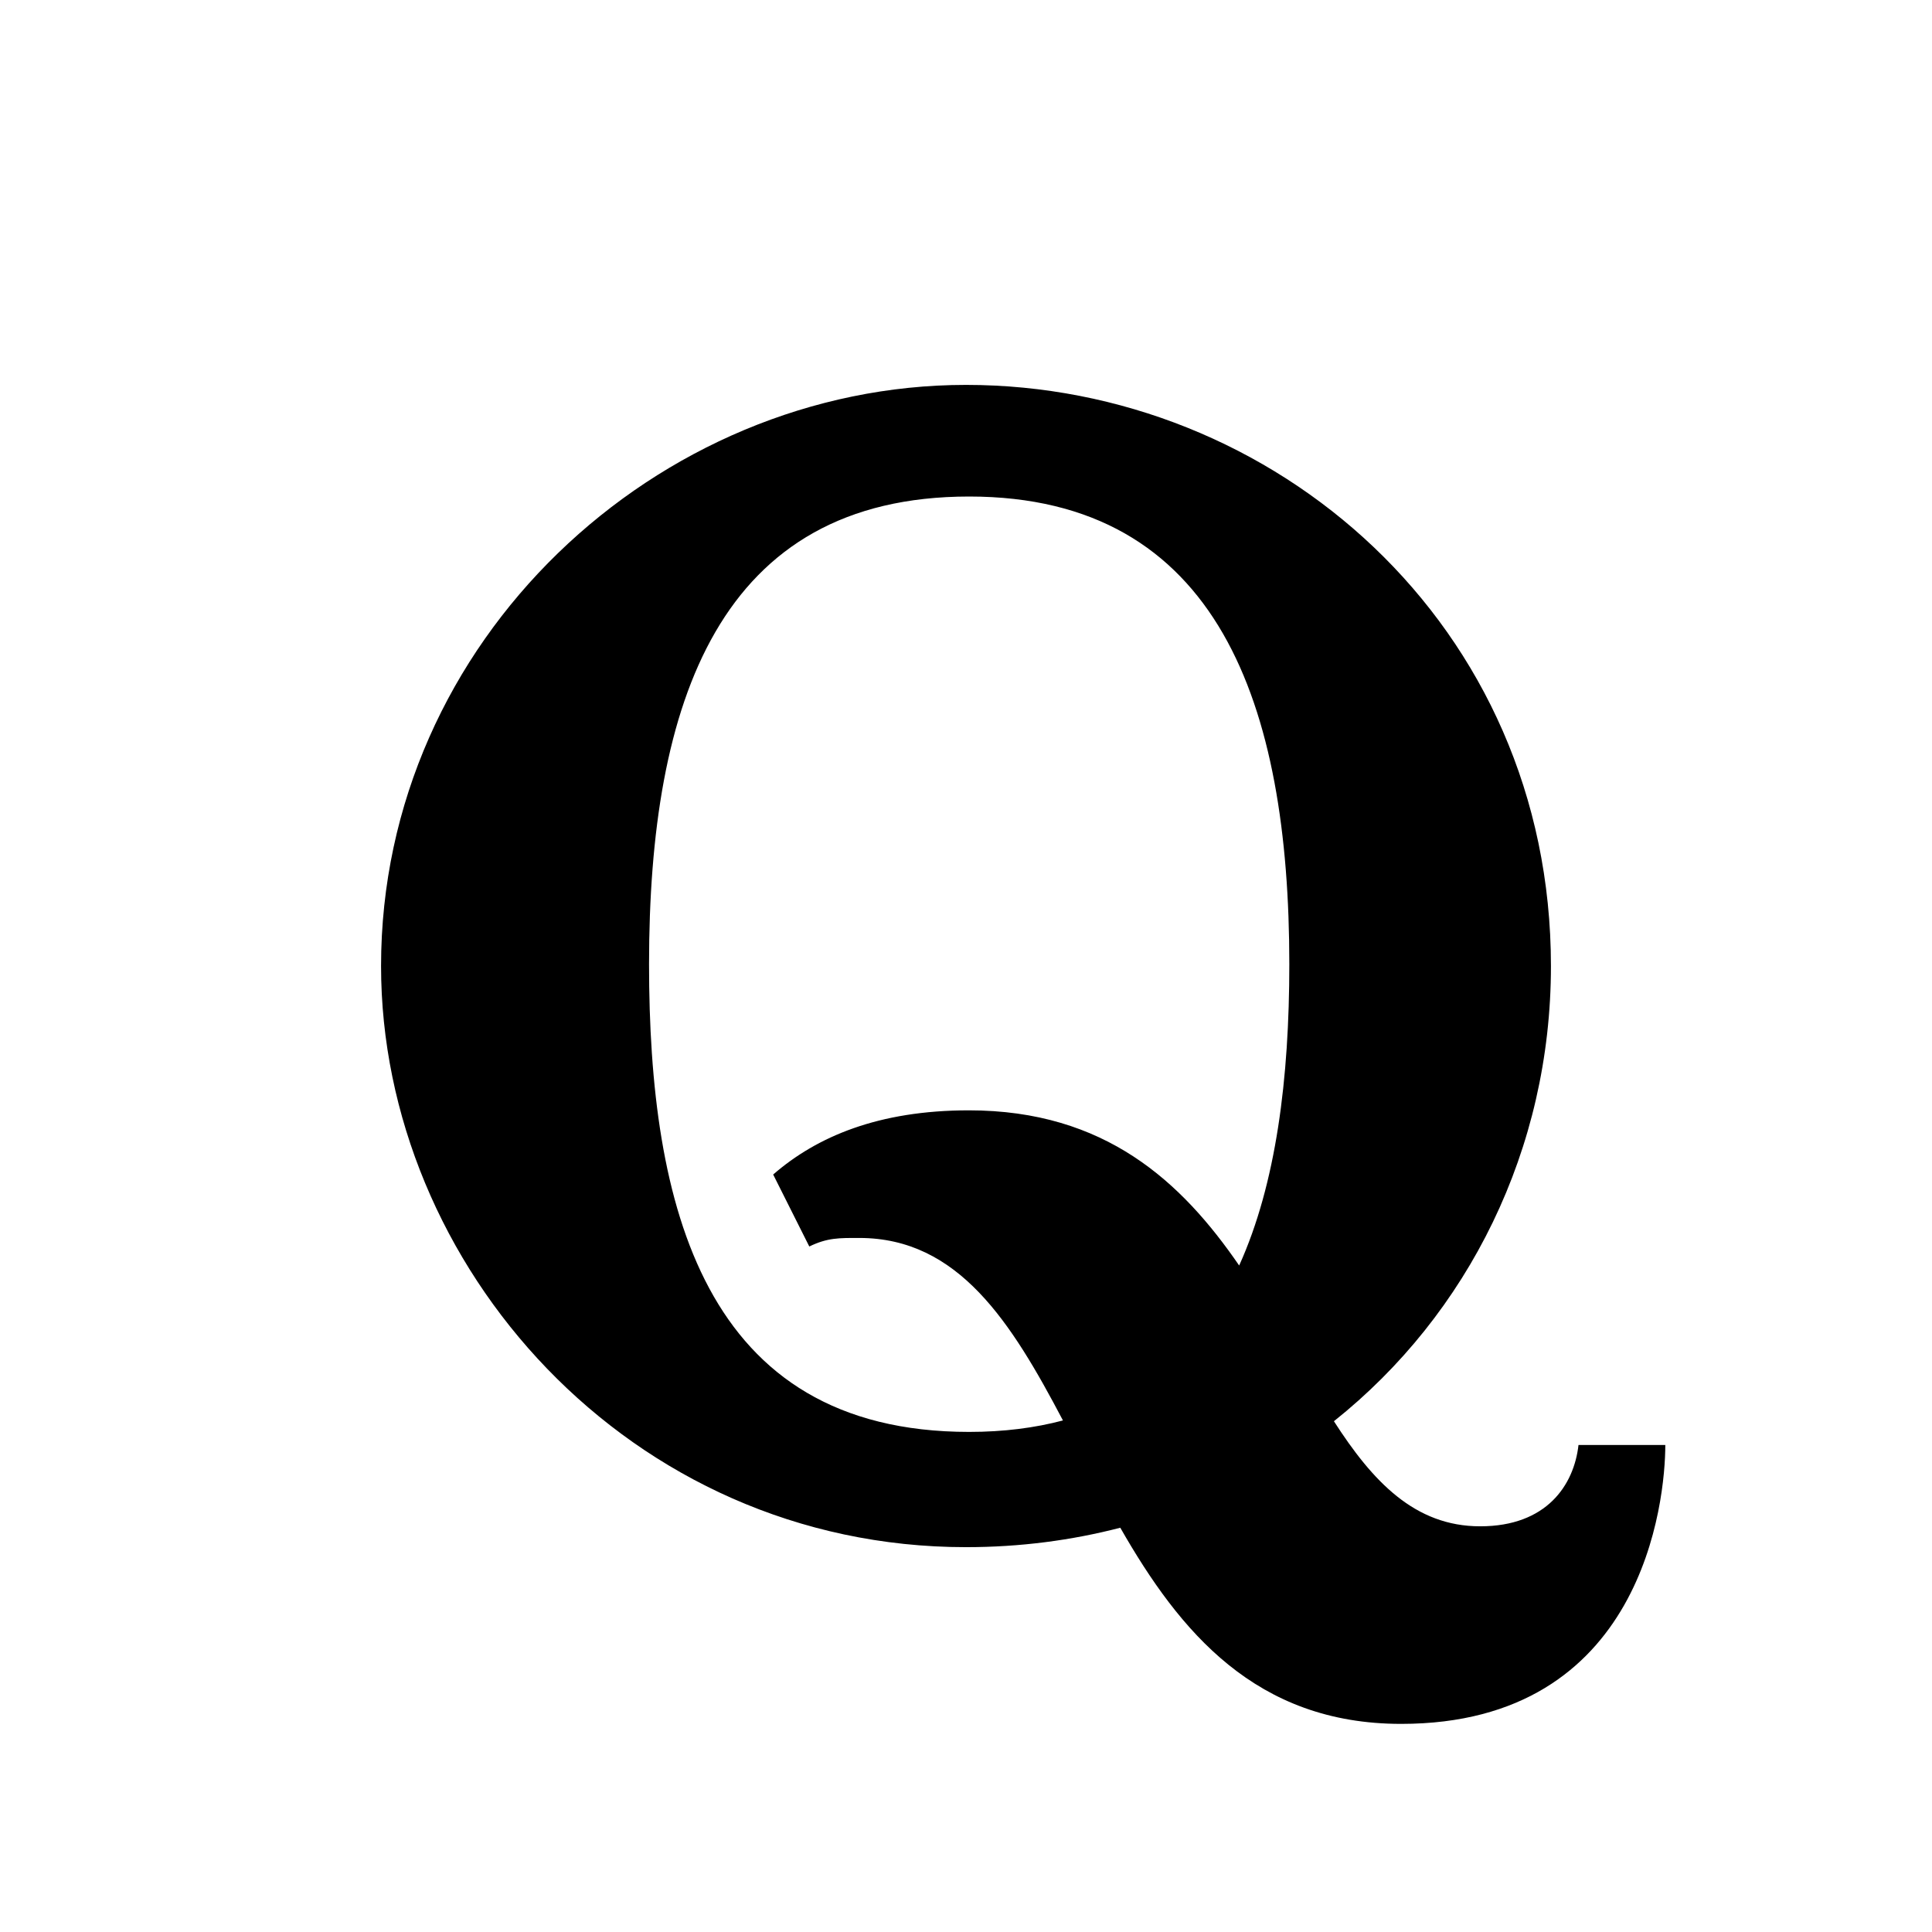 <svg xmlns="http://www.w3.org/2000/svg" viewBox="0 0 72 72" width="256px" height="256px"><path d="M 36 14.344 C 24.517 14.344 14.201 23.846 14.201 36 C 14.201 47.145 23.439 57.658 36 57.658 C 38.011 57.658 39.934 57.405 41.75 56.934 C 43.965 60.81 46.803 64.244 52.217 64.244 C 61.243 64.244 62.061 55.929 62.061 53.85 L 58.826 53.85 C 58.659 55.339 57.645 56.881 55.162 56.881 C 52.719 56.881 51.151 55.204 49.711 52.965 C 54.721 48.976 57.799 42.825 57.799 36.002 C 57.799 23.275 47.483 14.344 36 14.344 z M 36.117 18.504 C 45.429 18.504 48.049 26.309 48.049 35.934 C 48.049 40.189 47.561 44.113 46.18 47.162 C 44.04 44.046 41.189 41.379 36.107 41.379 C 32.741 41.379 30.438 42.359 28.814 43.771 L 30.16 46.453 C 30.844 46.123 31.272 46.135 32.023 46.135 C 35.723 46.135 37.69 49.283 39.613 52.936 C 38.57 53.212 37.411 53.363 36.117 53.363 C 26.194 53.363 24.189 44.904 24.188 35.934 C 24.188 26.152 26.805 18.504 36.117 18.504 z"></path></svg>